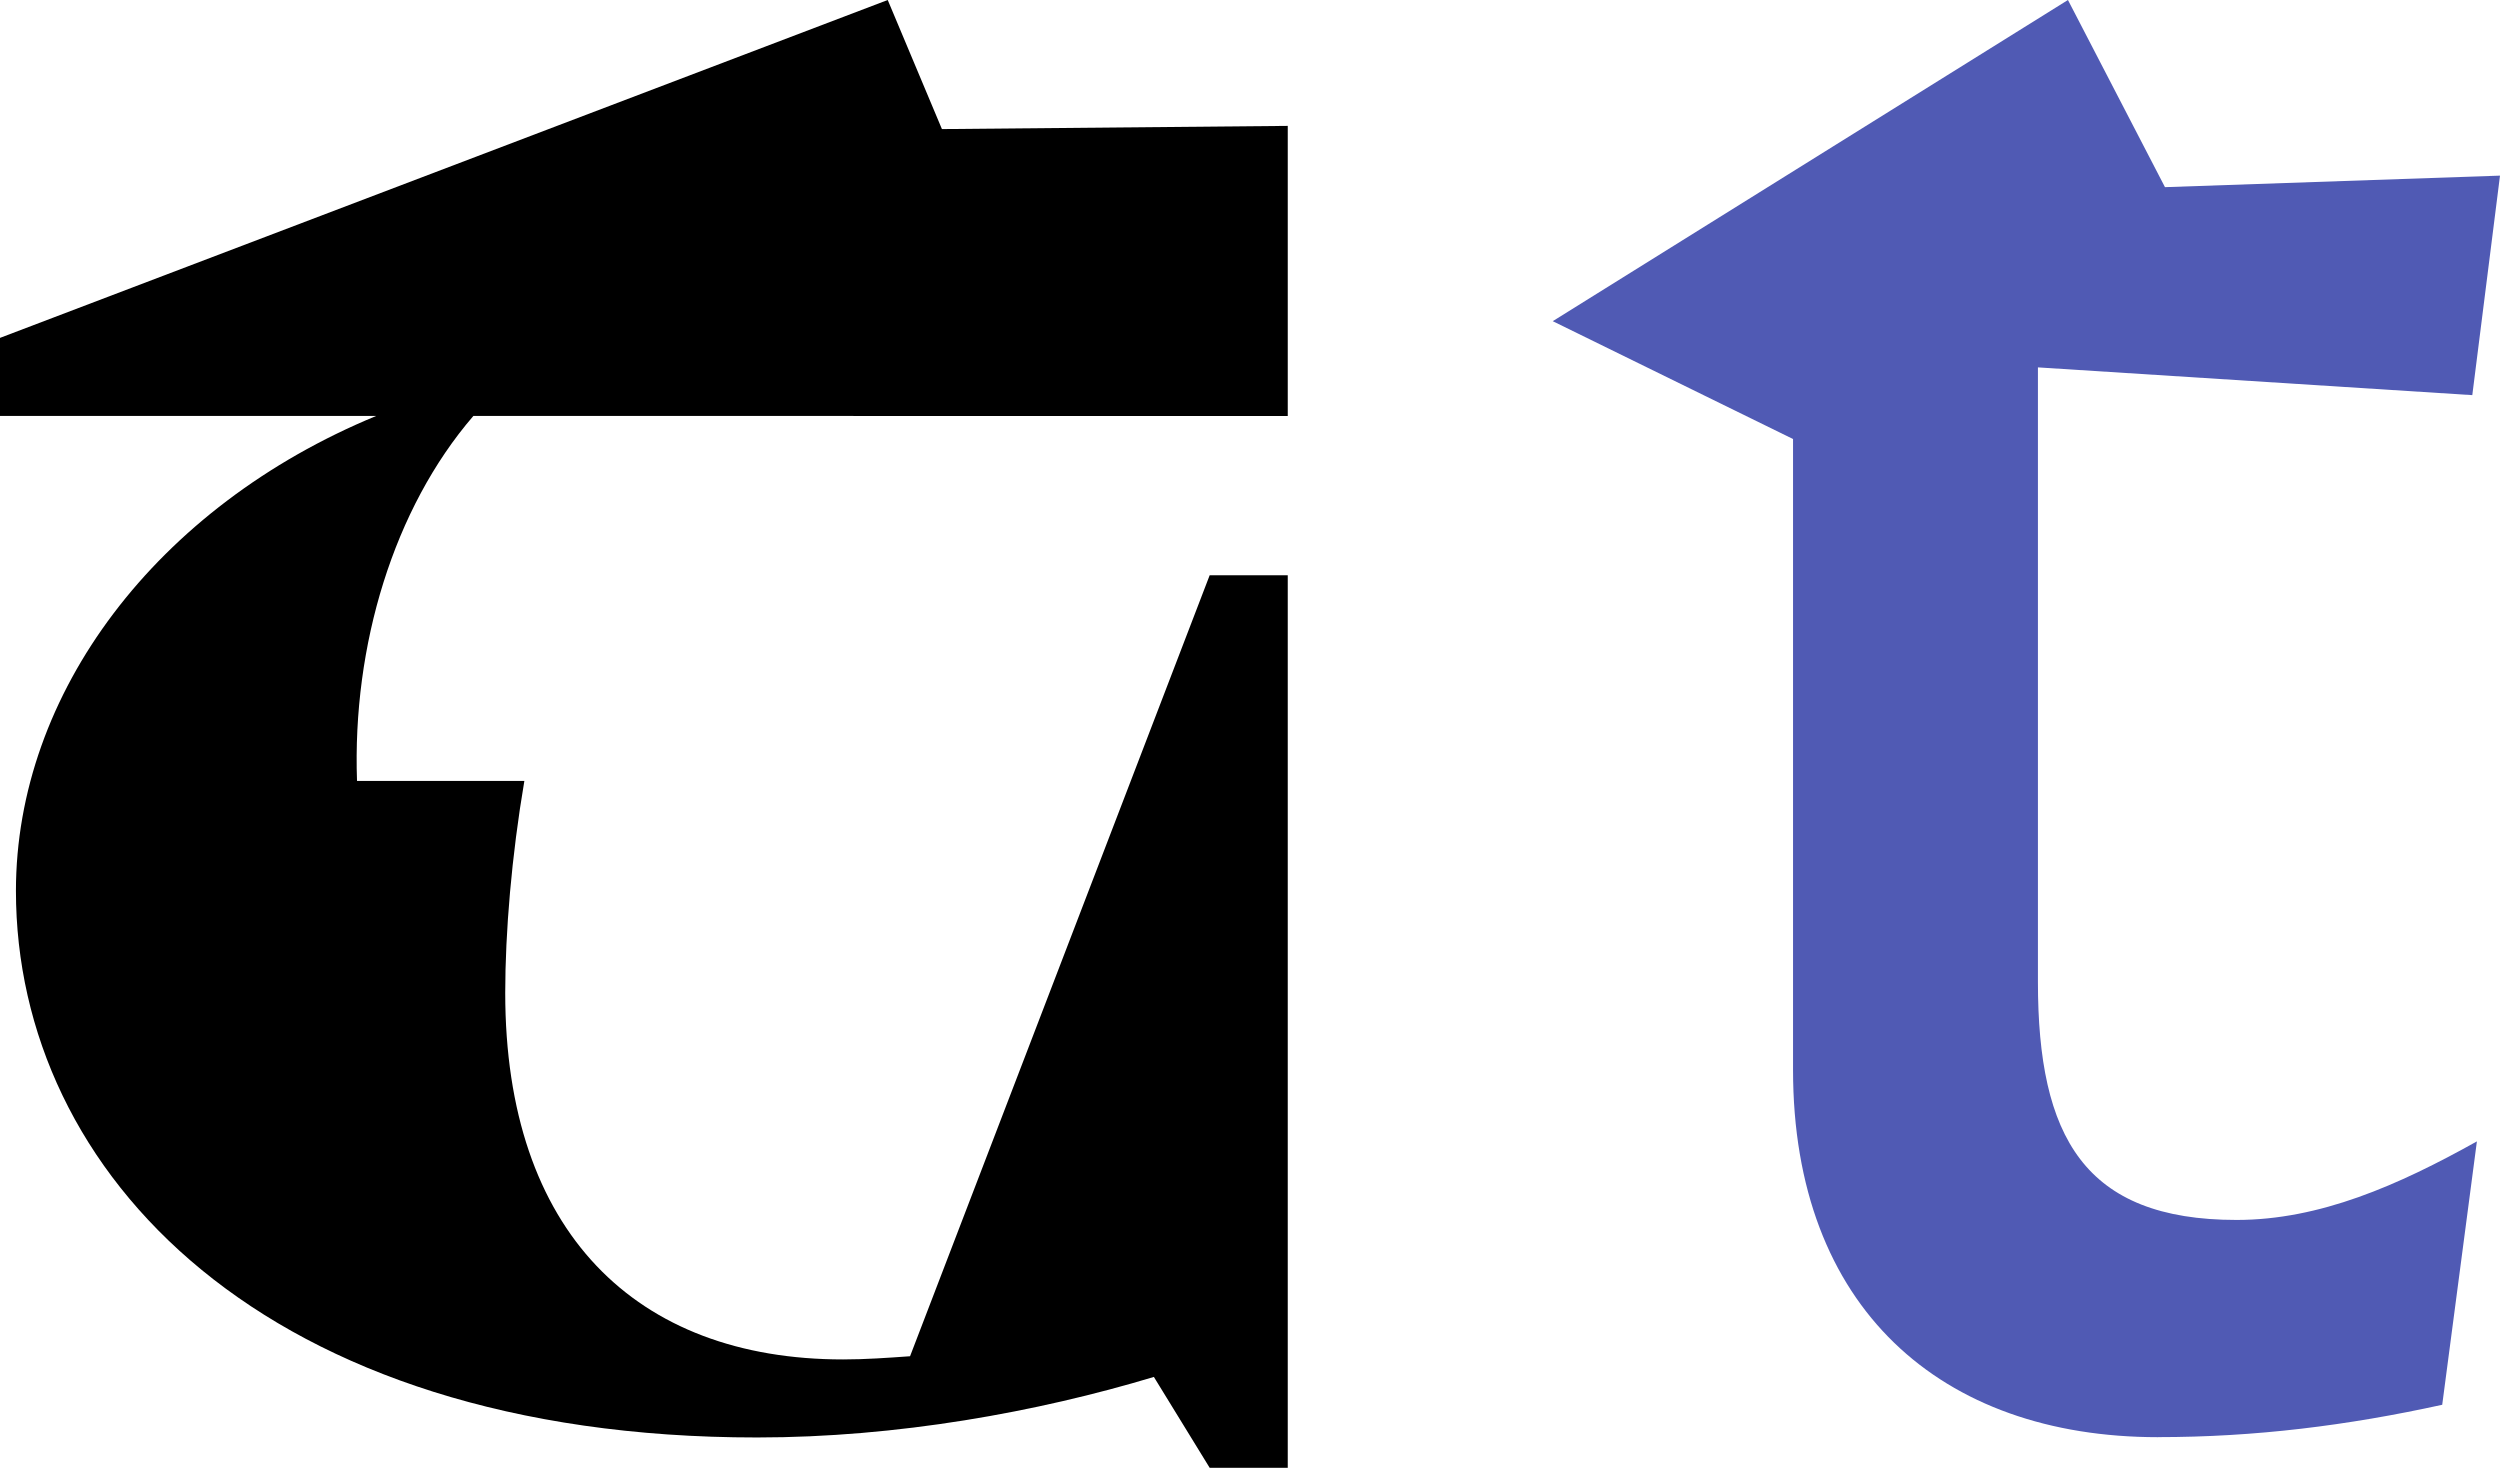 <?xml version="1.0" encoding="UTF-8"?><svg id="Layer_2" xmlns="http://www.w3.org/2000/svg" viewBox="0 0 516.15 303.06"><defs><style>.cls-1{fill:#505ab4;}</style></defs><g id="Layer_1-2"><path class="cls-1" d="M445.55,296.71c20.03,0,39.11-2.39,58.67-6.68l7.16-54.38c-16.22,9.06-32.44,16.22-49.61,16.22-31.48,0-41.02-17.17-41.02-49.13v-126.89l89.68,5.73,5.72-45.32-69.17,2.38L426.95,0l-106.37,66.31,49.61,24.33v130.23c0,49.13,30.53,75.85,75.37,75.85"/><path d="M3.29,183.94c0-40.8,28.96-79.3,74.37-98.06H0v-16.12L183.28,0l11.19,26.65,71.4-.66v59.89H97.73c-16.45,19.09-25.01,47.38-24.02,75.35h34.55c-2.63,15.47-3.95,31.26-3.95,43.76,0,49.36,26.98,75.68,69.76,75.68,4.61,0,9.21-.33,13.82-.66l61.86-161.24h16.12v184.27h-16.12l-11.52-18.76c-24.02,7.24-52.98,12.5-81.93,12.5C54.62,296.81,3.29,242.18,3.29,183.94Z"/></g></svg>